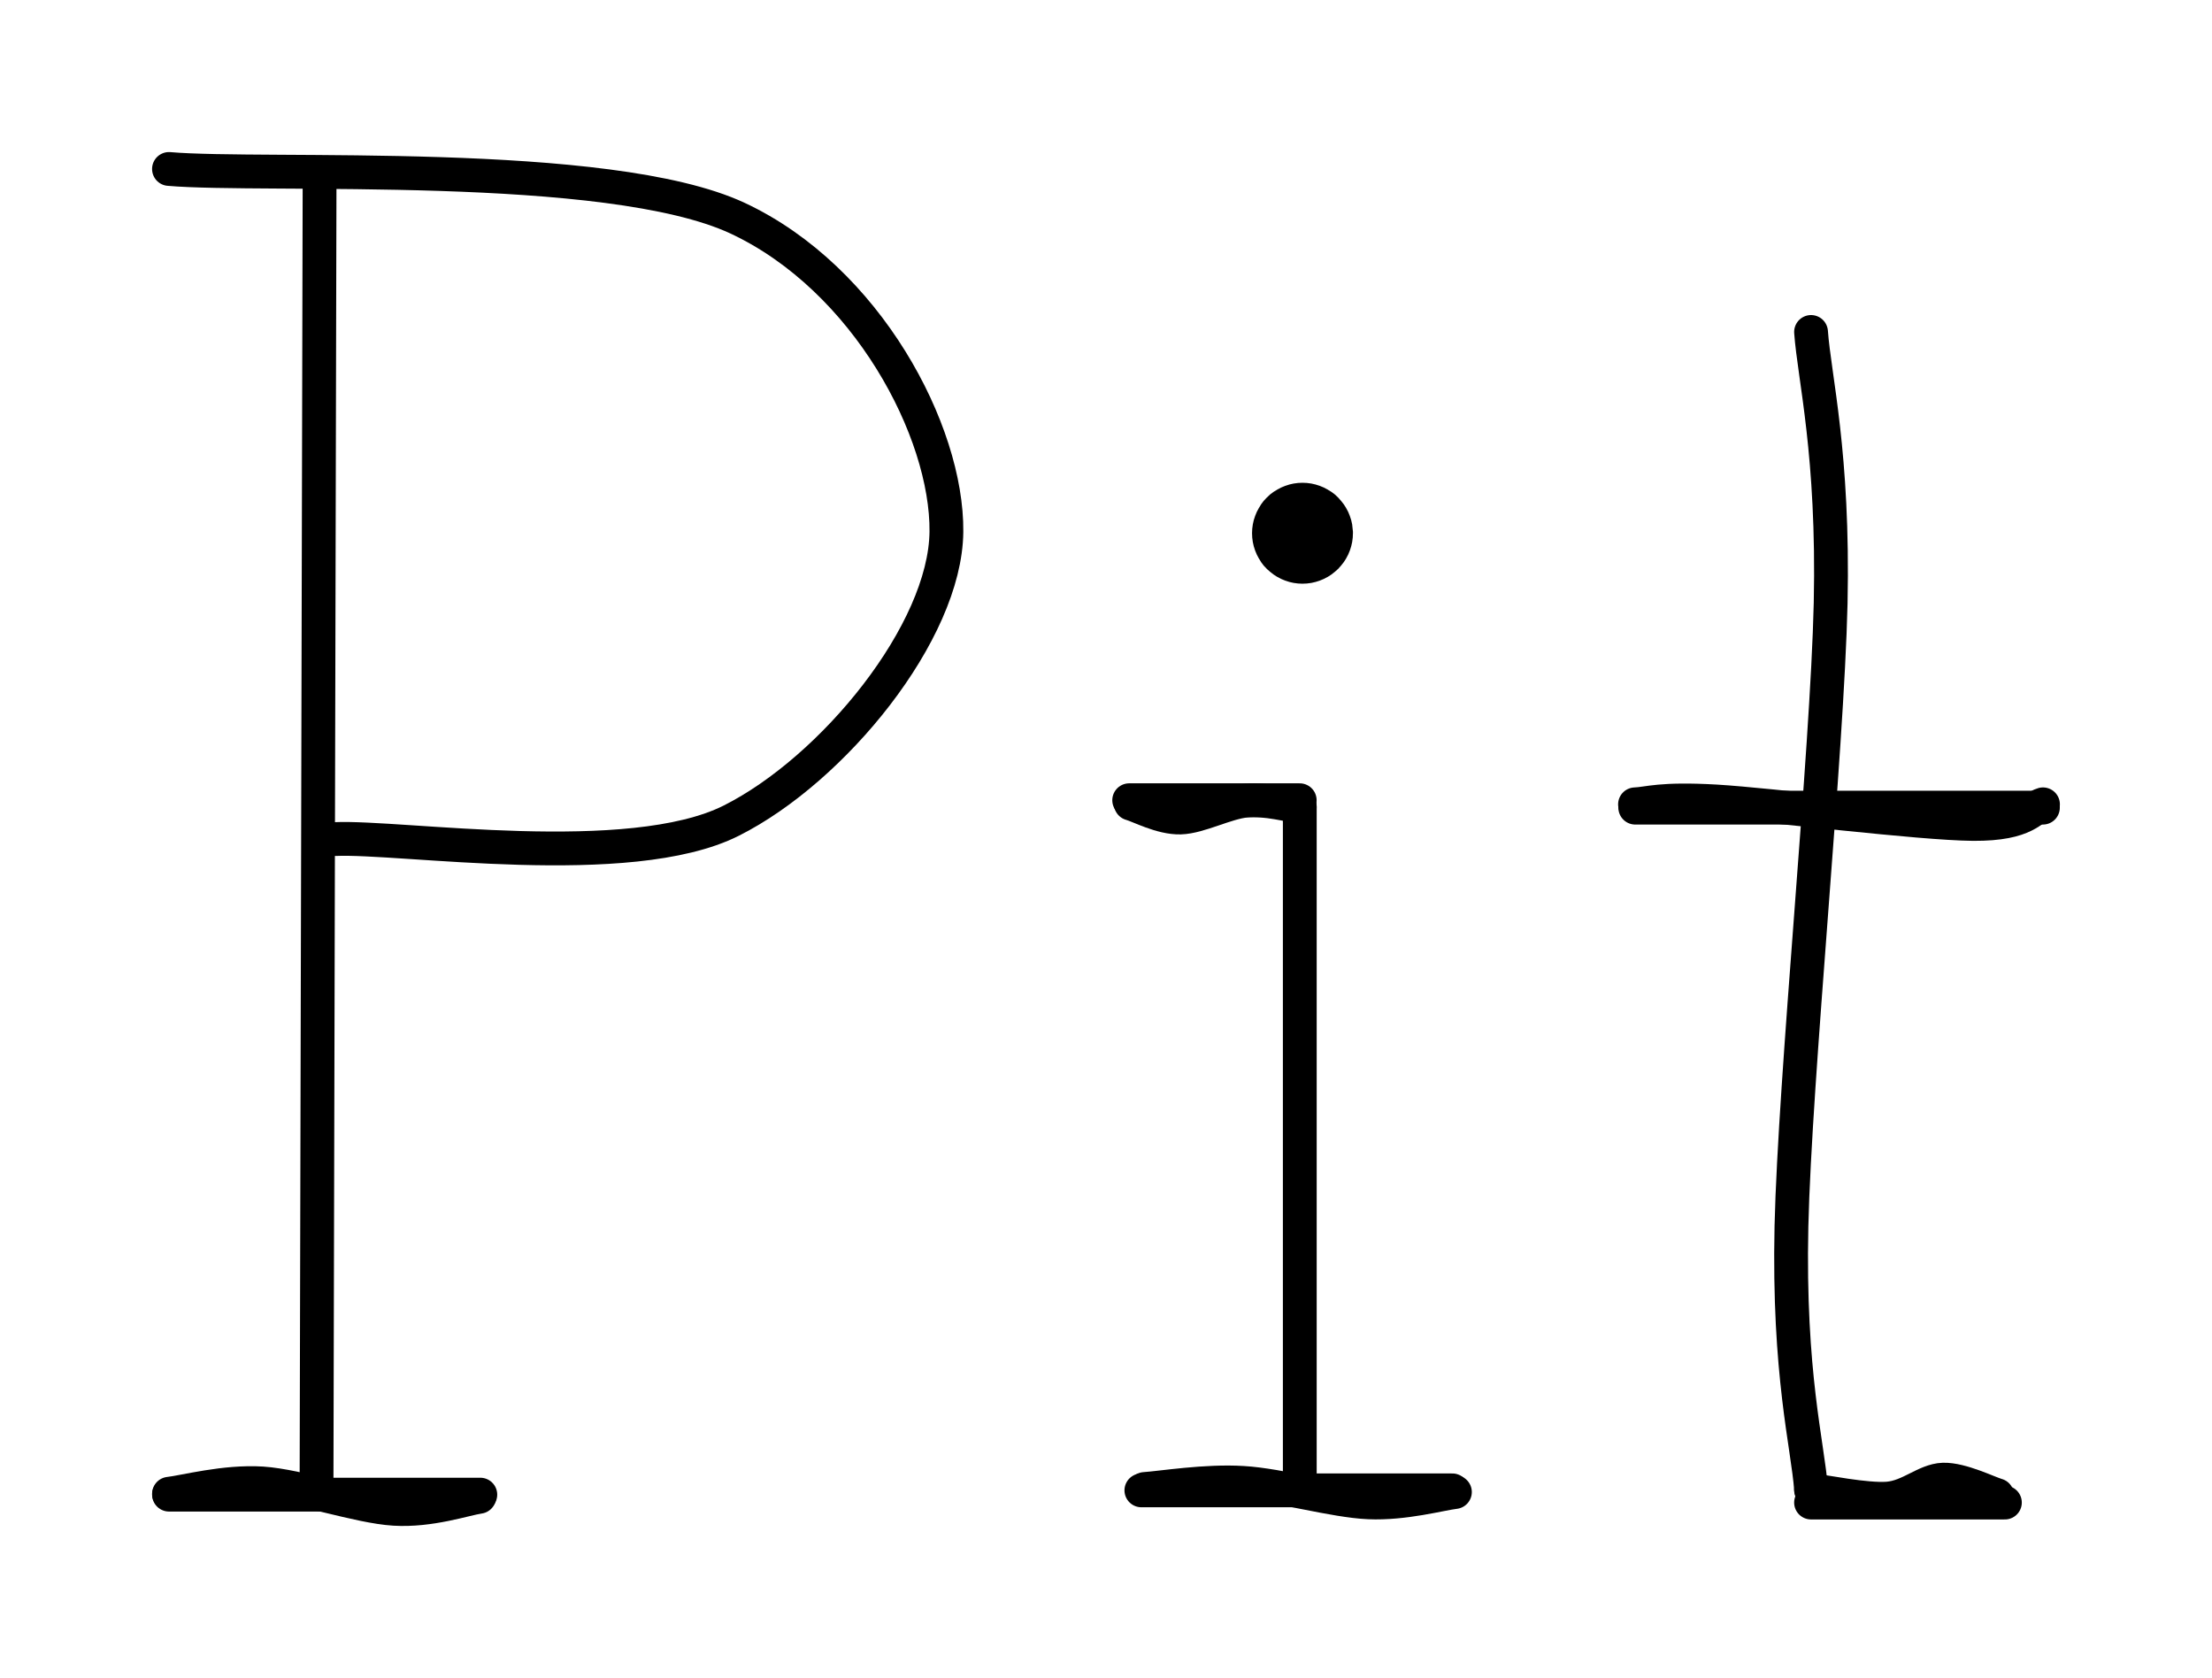 <?xml version="1.0" standalone="no"?>
<!DOCTYPE svg PUBLIC "-//W3C//DTD SVG 1.1//EN" "http://www.w3.org/Graphics/SVG/1.1/DTD/svg11.dtd">
<svg version="1.1" xmlns="http://www.w3.org/2000/svg" viewBox="0 0 130.882 99.265" width="130.882" height="99.265"><!-- svg-source:excalidraw --><defs><style class="style-fonts">
      </style></defs><g stroke-linecap="round"><g transform="translate(18.909 10.727) rotate(0 -0.091 38.635)"><path d="M0 0 C-0.03 12.88, -0.15 64.39, -0.18 77.27 M0 0 C-0.03 12.88, -0.15 64.39, -0.18 77.27" stroke="#000000" stroke-width="2" fill="none"></path></g></g><mask></mask><g stroke-linecap="round"><g transform="translate(19.818 49.635) rotate(0 13.181 -19.818)"><path d="M0 0 C3.91 -0.18, 17.42 1.94, 23.45 -1.09 C29.48 -4.12, 36.12 -12.24, 36.18 -18.18 C36.24 -24.12, 31.48 -33.15, 23.82 -36.73 C16.15 -40.3, -4.21 -39.15, -9.82 -39.64 M0 0 C3.91 -0.18, 17.42 1.94, 23.45 -1.09 C29.48 -4.12, 36.12 -12.24, 36.18 -18.18 C36.24 -24.12, 31.48 -33.15, 23.82 -36.73 C16.15 -40.3, -4.21 -39.15, -9.82 -39.64" stroke="#000000" stroke-width="2" fill="none"></path></g></g><mask></mask><g stroke-linecap="round"><g transform="translate(10 88.362) rotate(0 9.182 0.141)"><path d="M0 0 C0.92 -0.1, 3.29 -0.75, 5.51 -0.61 C7.74 -0.46, 11.19 0.76, 13.33 0.89 C15.47 1.02, 17.52 0.3, 18.36 0.18 M0 0 C0.92 -0.1, 3.29 -0.75, 5.51 -0.61 C7.74 -0.46, 11.19 0.76, 13.33 0.89 C15.47 1.02, 17.52 0.3, 18.36 0.18" stroke="#000000" stroke-width="2" fill="none"></path></g></g><mask></mask><g stroke-linecap="round"><g transform="translate(76.907 47.776) rotate(0 0 20.111)"><path d="M0 0 C0 6.7, 0 33.52, 0 40.22 M0 0 C0 6.7, 0 33.52, 0 40.22" stroke="#000000" stroke-width="2" fill="none"></path></g></g><mask></mask><g stroke-linecap="round"><g transform="translate(67.726 88.08) rotate(0 9.182 0.215)"><path d="M0 0 C0.97 -0.06, 3.61 -0.5, 5.82 -0.36 C8.03 -0.23, 11.18 0.7, 13.27 0.79 C15.36 0.88, 17.51 0.28, 18.36 0.18 M0 0 C0.97 -0.06, 3.61 -0.5, 5.82 -0.36 C8.03 -0.23, 11.18 0.7, 13.27 0.79 C15.36 0.88, 17.51 0.28, 18.36 0.18" stroke="#000000" stroke-width="2" fill="none"></path></g></g><mask></mask><g stroke-linecap="round"><g transform="translate(76.907 47.718) rotate(0 -5 0.137)"><path d="M0 0 C-0.53 -0.06, -1.99 -0.47, -3.16 -0.36 C-4.34 -0.26, -5.93 0.61, -7.06 0.64 C-8.2 0.67, -9.51 -0.05, -10 -0.18 M0 0 C-0.53 -0.06, -1.99 -0.47, -3.16 -0.36 C-4.34 -0.26, -5.93 0.61, -7.06 0.64 C-8.2 0.67, -9.51 -0.05, -10 -0.18" stroke="#000000" stroke-width="2" fill="none"></path></g></g><mask></mask><g stroke-linecap="round"><g transform="translate(107.158 19.637) rotate(0 -1.1368683772161603e-13 34.225)"><path d="M0 0 C0.19 2.67, 1.35 7.22, 1.16 16.04 C0.96 24.86, -0.96 44.17, -1.16 52.91 C-1.35 61.64, -0.19 65.86, 0 68.45 M0 0 C0.19 2.67, 1.35 7.22, 1.16 16.04 C0.96 24.86, -0.96 44.17, -1.16 52.91 C-1.35 61.64, -0.19 65.86, 0 68.45" stroke="#000000" stroke-width="2" fill="none"></path></g></g><mask></mask><g stroke-linecap="round"><g transform="translate(107.158 88.148) rotate(0 5.505 -0.06)"><path d="M0 0 C0.76 0.08, 3.25 0.6, 4.55 0.5 C5.85 0.39, 6.75 -0.58, 7.82 -0.62 C8.9 -0.65, 10.48 0.15, 11.01 0.3 M0 0 C0.76 0.08, 3.25 0.6, 4.55 0.5 C5.85 0.39, 6.75 -0.58, 7.82 -0.62 C8.9 -0.65, 10.48 0.15, 11.01 0.3" stroke="#000000" stroke-width="2" fill="none"></path></g></g><mask></mask><g stroke-linecap="round"><g transform="translate(96.742 47.58) rotate(0 12.07 0.496)"><path d="M0 0 C0.8 -0.03, 1.46 -0.36, 4.79 -0.17 C8.13 0.03, 16.78 1.13, 20.01 1.16 C23.23 1.18, 23.45 0.19, 24.14 0 M0 0 C0.8 -0.03, 1.46 -0.36, 4.79 -0.17 C8.13 0.03, 16.78 1.13, 20.01 1.16 C23.23 1.18, 23.45 0.19, 24.14 0" stroke="#000000" stroke-width="2" fill="none"></path></g></g><mask></mask><g stroke-linecap="round" transform="translate(75.082 29.558) rotate(0 1.984 1.984)"><path d="M3.97 1.98 C3.97 2.1, 3.96 2.22, 3.94 2.33 C3.92 2.44, 3.89 2.55, 3.85 2.66 C3.81 2.77, 3.76 2.88, 3.7 2.98 C3.64 3.08, 3.58 3.17, 3.5 3.26 C3.43 3.35, 3.35 3.43, 3.26 3.5 C3.17 3.58, 3.08 3.64, 2.98 3.7 C2.88 3.76, 2.77 3.81, 2.66 3.85 C2.55 3.89, 2.44 3.92, 2.33 3.94 C2.22 3.96, 2.1 3.97, 1.98 3.97 C1.87 3.97, 1.75 3.96, 1.64 3.94 C1.53 3.92, 1.41 3.89, 1.31 3.85 C1.2 3.81, 1.09 3.76, 0.99 3.7 C0.89 3.64, 0.8 3.58, 0.71 3.5 C0.62 3.43, 0.54 3.35, 0.46 3.26 C0.39 3.17, 0.32 3.08, 0.27 2.98 C0.21 2.88, 0.16 2.77, 0.12 2.66 C0.08 2.55, 0.05 2.44, 0.03 2.33 C0.01 2.22, 0 2.1, 0 1.98 C0 1.87, 0.01 1.75, 0.03 1.64 C0.05 1.53, 0.08 1.41, 0.12 1.31 C0.16 1.2, 0.21 1.09, 0.27 0.99 C0.32 0.89, 0.39 0.8, 0.46 0.71 C0.54 0.62, 0.62 0.54, 0.71 0.46 C0.8 0.39, 0.89 0.32, 0.99 0.27 C1.09 0.21, 1.2 0.16, 1.31 0.12 C1.41 0.08, 1.53 0.05, 1.64 0.03 C1.75 0.01, 1.87 0, 1.98 0 C2.1 0, 2.22 0.01, 2.33 0.03 C2.44 0.05, 2.55 0.08, 2.66 0.12 C2.77 0.16, 2.88 0.21, 2.98 0.27 C3.08 0.32, 3.17 0.39, 3.26 0.46 C3.35 0.54, 3.43 0.62, 3.5 0.71 C3.58 0.8, 3.64 0.89, 3.7 0.99 C3.76 1.09, 3.81 1.2, 3.85 1.31 C3.89 1.41, 3.92 1.53, 3.94 1.64 C3.96 1.75, 3.96 1.93, 3.97 1.98 C3.97 2.04, 3.97 1.93, 3.97 1.98" stroke="none" stroke-width="0" fill="#000000"></path><path d="M3.97 1.98 C3.97 2.1, 3.96 2.22, 3.94 2.33 C3.92 2.44, 3.89 2.55, 3.85 2.66 C3.81 2.77, 3.76 2.88, 3.7 2.98 C3.64 3.08, 3.58 3.17, 3.5 3.26 C3.43 3.35, 3.35 3.43, 3.26 3.5 C3.17 3.58, 3.08 3.64, 2.98 3.7 C2.88 3.76, 2.77 3.81, 2.66 3.85 C2.55 3.89, 2.44 3.92, 2.33 3.94 C2.22 3.96, 2.1 3.97, 1.98 3.97 C1.87 3.97, 1.75 3.96, 1.64 3.94 C1.53 3.92, 1.41 3.89, 1.31 3.85 C1.2 3.81, 1.09 3.76, 0.99 3.7 C0.89 3.64, 0.8 3.58, 0.71 3.5 C0.62 3.43, 0.54 3.35, 0.46 3.26 C0.39 3.17, 0.32 3.08, 0.27 2.98 C0.21 2.88, 0.16 2.77, 0.12 2.66 C0.08 2.55, 0.05 2.44, 0.03 2.33 C0.01 2.22, 0 2.1, 0 1.98 C0 1.87, 0.01 1.75, 0.03 1.64 C0.05 1.53, 0.08 1.41, 0.12 1.31 C0.16 1.2, 0.21 1.09, 0.27 0.99 C0.32 0.89, 0.39 0.8, 0.46 0.71 C0.54 0.62, 0.62 0.54, 0.71 0.46 C0.8 0.39, 0.89 0.32, 0.99 0.27 C1.09 0.21, 1.2 0.16, 1.31 0.12 C1.41 0.08, 1.53 0.05, 1.64 0.03 C1.75 0.01, 1.87 0, 1.98 0 C2.1 0, 2.22 0.01, 2.33 0.03 C2.44 0.05, 2.55 0.08, 2.66 0.12 C2.77 0.16, 2.88 0.21, 2.98 0.27 C3.08 0.32, 3.17 0.39, 3.26 0.46 C3.35 0.54, 3.43 0.62, 3.5 0.71 C3.58 0.8, 3.64 0.89, 3.7 0.99 C3.76 1.09, 3.81 1.2, 3.85 1.31 C3.89 1.41, 3.92 1.53, 3.94 1.64 C3.96 1.75, 3.96 1.93, 3.97 1.98 C3.97 2.04, 3.97 1.93, 3.97 1.98" stroke="#000000" stroke-width="2" fill="none"></path></g><g stroke-linecap="round"><g transform="translate(107.158 88.882) rotate(0 5.734 0)"><path d="M0 0 C1.91 0, 9.56 0, 11.47 0 M0 0 C1.91 0, 9.56 0, 11.47 0" stroke="#000000" stroke-width="2" fill="none"></path></g></g><mask></mask><g stroke-linecap="round"><g transform="translate(96.757 47.776) rotate(0 12.062 0)"><path d="M0 0 C4.02 0, 20.1 0, 24.12 0 M0 0 C4.02 0, 20.1 0, 24.12 0" stroke="#000000" stroke-width="2" fill="none"></path></g></g><mask></mask><g stroke-linecap="round"><g transform="translate(66.813 47.337) rotate(0 5.047 0)"><path d="M0 0 C1.68 0, 8.41 0, 10.09 0 M0 0 C1.68 0, 8.41 0, 10.09 0" stroke="#000000" stroke-width="2" fill="none"></path></g></g><mask></mask><g stroke-linecap="round"><g transform="translate(67.534 88.161) rotate(0 9.201 0)"><path d="M0 0 C3.07 0, 15.34 0, 18.4 0 M0 0 C3.07 0, 15.34 0, 18.4 0" stroke="#000000" stroke-width="2" fill="none"></path></g></g><mask></mask><g stroke-linecap="round"><g transform="translate(10 88.414) rotate(0 9.21 0)"><path d="M0 0 C3.07 0, 15.35 0, 18.42 0 M0 0 C3.07 0, 15.35 0, 18.42 0" stroke="#000000" stroke-width="2" fill="none"></path></g></g><mask></mask></svg>